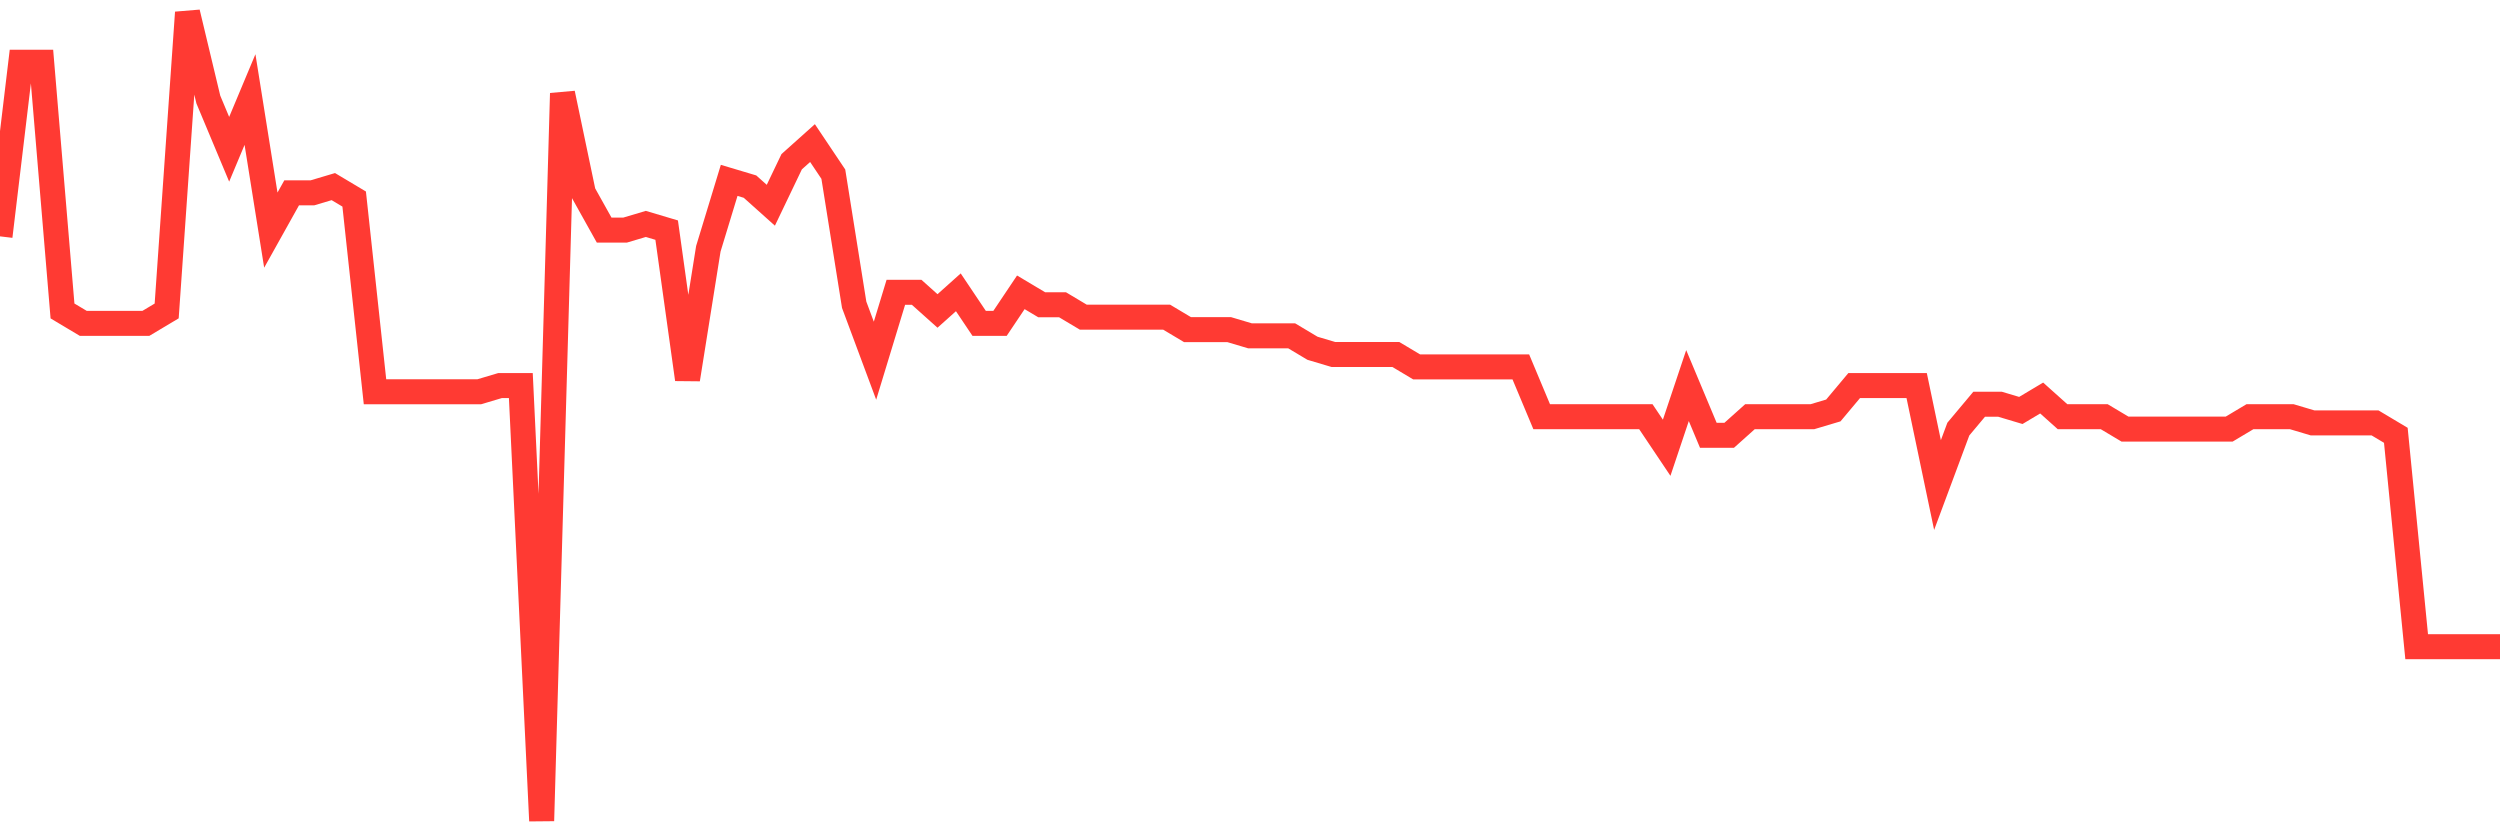 <svg
  xmlns="http://www.w3.org/2000/svg"
  xmlns:xlink="http://www.w3.org/1999/xlink"
  width="120"
  height="40"
  viewBox="0 0 120 40"
  preserveAspectRatio="none"
>
  <polyline
    points="0,11.345 1,2.988 2,2.988 3,14.926 4,15.523 5,15.523 6,15.523 7,15.523 8,14.926 9,0.6 10,4.778 11,7.166 12,4.778 13,11.046 14,9.255 15,9.255 16,8.957 17,9.554 18,18.806 19,18.806 20,18.806 21,18.806 22,18.806 23,18.806 24,18.508 25,18.508 26,39.4 27,4.48 28,9.255 29,11.046 30,11.046 31,10.748 32,11.046 33,18.209 34,11.942 35,8.658 36,8.957 37,9.852 38,7.763 39,6.868 40,8.36 41,14.628 42,17.314 43,14.031 44,14.031 45,14.926 46,14.031 47,15.523 48,15.523 49,14.031 50,14.628 51,14.628 52,15.225 53,15.225 54,15.225 55,15.225 56,15.225 57,15.822 58,15.822 59,15.822 60,16.12 61,16.12 62,16.12 63,16.717 64,17.015 65,17.015 66,17.015 67,17.015 68,17.612 69,17.612 70,17.612 71,17.612 72,17.612 73,17.612 74,20 75,20 76,20 77,20 78,20 79,20 80,21.492 81,18.508 82,20.895 83,20.895 84,20 85,20 86,20 87,20 88,19.702 89,18.508 90,18.508 91,18.508 92,18.508 93,23.283 94,20.597 95,19.403 96,19.403 97,19.702 98,19.105 99,20 100,20 101,20 102,20.597 103,20.597 104,20.597 105,20.597 106,20.597 107,20.597 108,20 109,20 110,20 111,20.298 112,20.298 113,20.298 114,20.298 115,20.895 116,31.043 117,31.043 118,31.043 119,31.043 120,31.043"
    fill="none"
    stroke="#ff3a33"
    stroke-width="1.2"
  >
  </polyline>
</svg>